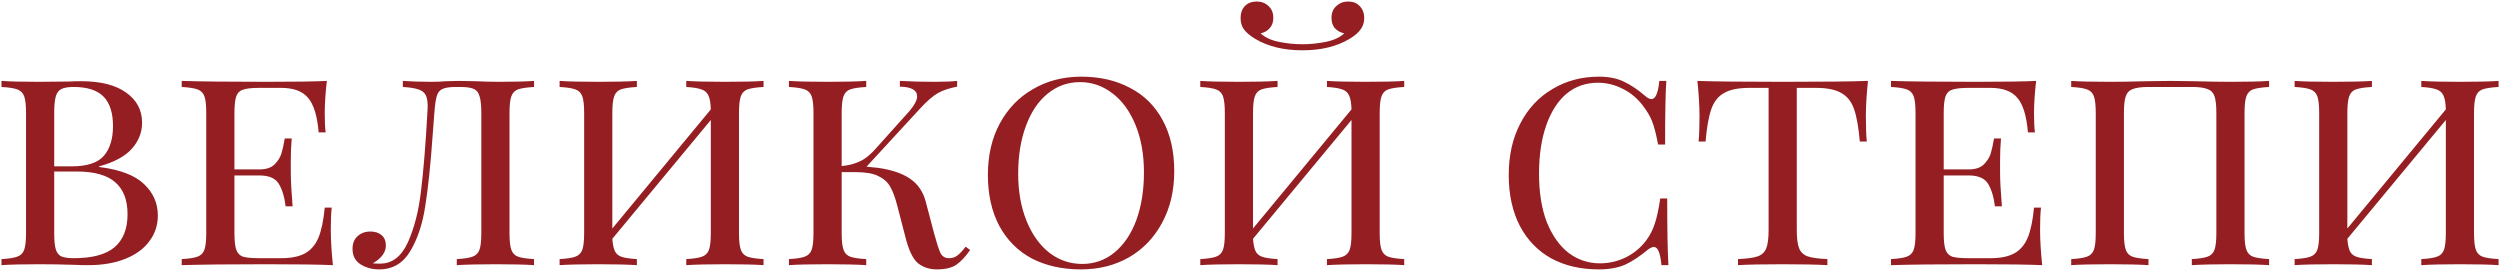 <?xml version="1.0" encoding="UTF-8"?> <svg xmlns="http://www.w3.org/2000/svg" width="330" height="36" viewBox="0 0 330 36" fill="none"><path d="M13.076 22.04C15.849 22.387 17.836 23.147 19.036 24.32C20.236 25.467 20.836 26.84 20.836 28.44C20.836 29.72 20.462 30.853 19.716 31.84C18.996 32.827 17.942 33.6 16.556 34.16C15.169 34.72 13.529 35 11.636 35C10.969 35 10.396 34.987 9.916 34.96C8.262 34.907 6.676 34.88 5.156 34.88C2.969 34.88 1.316 34.92 0.196 35V34.2C1.156 34.147 1.849 34.04 2.276 33.88C2.729 33.72 3.036 33.413 3.196 32.96C3.356 32.507 3.436 31.773 3.436 30.76V14.92C3.436 13.907 3.356 13.173 3.196 12.72C3.036 12.267 2.729 11.96 2.276 11.8C1.849 11.64 1.156 11.533 0.196 11.48V10.68C1.316 10.76 2.942 10.8 5.076 10.8L9.156 10.76C9.609 10.733 10.129 10.72 10.716 10.72C13.302 10.72 15.289 11.227 16.676 12.24C18.062 13.227 18.756 14.547 18.756 16.2C18.756 17.48 18.302 18.627 17.396 19.64C16.489 20.653 15.049 21.427 13.076 21.96V22.04ZM9.716 11.48C8.996 11.48 8.449 11.573 8.076 11.76C7.729 11.947 7.489 12.28 7.356 12.76C7.222 13.24 7.156 13.96 7.156 14.92V21.96H9.436C11.489 21.96 12.916 21.493 13.716 20.56C14.516 19.627 14.916 18.32 14.916 16.64C14.916 14.907 14.502 13.613 13.676 12.76C12.849 11.907 11.529 11.48 9.716 11.48ZM9.756 34.08C12.182 34.08 13.969 33.6 15.116 32.64C16.262 31.653 16.836 30.2 16.836 28.28C16.836 26.413 16.302 25.013 15.236 24.08C14.169 23.12 12.462 22.64 10.116 22.64H7.156V30.76C7.156 31.72 7.222 32.427 7.356 32.88C7.489 33.333 7.729 33.653 8.076 33.84C8.449 34 9.009 34.08 9.756 34.08ZM43.665 30.28C43.665 31.667 43.758 33.24 43.945 35C42.211 34.92 39.291 34.88 35.185 34.88C30.251 34.88 26.518 34.92 23.985 35V34.2C24.945 34.147 25.638 34.04 26.065 33.88C26.518 33.72 26.825 33.413 26.985 32.96C27.145 32.507 27.225 31.773 27.225 30.76V14.92C27.225 13.907 27.145 13.173 26.985 12.72C26.825 12.267 26.518 11.96 26.065 11.8C25.638 11.64 24.945 11.533 23.985 11.48V10.68C26.518 10.76 30.251 10.8 35.185 10.8C38.918 10.8 41.571 10.76 43.145 10.68C42.958 12.28 42.865 13.72 42.865 15C42.865 16.04 42.905 16.867 42.985 17.48H42.065C41.878 15.293 41.411 13.773 40.665 12.92C39.945 12.04 38.758 11.6 37.105 11.6H34.185C33.225 11.6 32.518 11.68 32.065 11.84C31.638 11.973 31.345 12.267 31.185 12.72C31.025 13.173 30.945 13.907 30.945 14.92V22.36H34.265C35.118 22.36 35.771 22.147 36.225 21.72C36.678 21.267 36.985 20.787 37.145 20.28C37.305 19.747 37.451 19.08 37.585 18.28H38.505C38.425 19.187 38.385 20.173 38.385 21.24V22.76C38.385 23.8 38.465 25.293 38.625 27.24H37.705C37.545 25.96 37.238 24.96 36.785 24.24C36.331 23.52 35.491 23.16 34.265 23.16H30.945V30.76C30.945 31.773 31.025 32.507 31.185 32.96C31.345 33.413 31.638 33.72 32.065 33.88C32.518 34.013 33.225 34.08 34.185 34.08H37.105C38.438 34.08 39.491 33.867 40.265 33.44C41.038 33.013 41.625 32.333 42.025 31.4C42.425 30.44 42.705 29.107 42.865 27.4H43.785C43.705 28.12 43.665 29.08 43.665 30.28ZM70.494 11.48C69.534 11.533 68.827 11.64 68.374 11.8C67.947 11.96 67.654 12.267 67.494 12.72C67.334 13.173 67.254 13.907 67.254 14.92V30.76C67.254 31.773 67.334 32.507 67.494 32.96C67.654 33.413 67.947 33.72 68.374 33.88C68.827 34.04 69.534 34.147 70.494 34.2V35C69.374 34.92 67.694 34.88 65.454 34.88C63.267 34.88 61.547 34.92 60.294 35V34.2C61.254 34.147 61.947 34.04 62.374 33.88C62.827 33.72 63.134 33.413 63.294 32.96C63.454 32.507 63.534 31.773 63.534 30.76V14.92C63.534 13.907 63.454 13.16 63.294 12.68C63.16 12.2 62.894 11.88 62.494 11.72C62.12 11.56 61.52 11.48 60.694 11.48H60.174C59.347 11.48 58.747 11.573 58.374 11.76C58.027 11.92 57.787 12.227 57.654 12.68C57.52 13.107 57.414 13.853 57.334 14.92L57.094 18.08C56.827 21.84 56.507 24.88 56.134 27.2C55.787 29.52 55.134 31.493 54.174 33.12C53.214 34.747 51.84 35.56 50.054 35.56C49.12 35.56 48.294 35.333 47.574 34.88C46.88 34.427 46.534 33.747 46.534 32.84C46.534 32.147 46.747 31.6 47.174 31.2C47.627 30.773 48.2 30.56 48.894 30.56C49.507 30.56 50 30.72 50.374 31.04C50.747 31.36 50.934 31.813 50.934 32.4C50.934 33.307 50.36 34.093 49.214 34.76C49.454 34.787 49.774 34.8 50.174 34.8C51.774 34.8 53 33.853 53.854 31.96C54.707 30.04 55.28 27.787 55.574 25.2C55.894 22.613 56.174 19.187 56.414 14.92L56.454 14.04C56.454 13.347 56.36 12.84 56.174 12.52C55.987 12.173 55.667 11.933 55.214 11.8C54.76 11.64 54.08 11.533 53.174 11.48V10.68C54.294 10.76 55.587 10.8 57.054 10.8C57.587 10.8 58.2 10.773 58.894 10.72L60.614 10.68L62.694 10.72C63.92 10.773 64.987 10.8 65.894 10.8C67.84 10.8 69.374 10.76 70.494 10.68V11.48ZM100.788 11.48C99.828 11.533 99.121 11.64 98.668 11.8C98.241 11.96 97.948 12.267 97.787 12.72C97.627 13.173 97.547 13.907 97.547 14.92V30.76C97.547 31.773 97.627 32.507 97.787 32.96C97.948 33.413 98.241 33.72 98.668 33.88C99.121 34.04 99.828 34.147 100.788 34.2V35C99.668 34.92 97.961 34.88 95.668 34.88C93.507 34.88 91.814 34.92 90.588 35V34.2C91.547 34.147 92.241 34.04 92.668 33.88C93.121 33.72 93.427 33.413 93.588 32.96C93.748 32.507 93.828 31.773 93.828 30.76V15.84L80.828 31.52C80.881 32.267 81.001 32.827 81.188 33.2C81.374 33.547 81.681 33.787 82.108 33.92C82.534 34.053 83.188 34.147 84.067 34.2V35C82.841 34.92 81.147 34.88 78.987 34.88C76.694 34.88 74.987 34.92 73.868 35V34.2C74.828 34.147 75.521 34.04 75.948 33.88C76.401 33.72 76.707 33.413 76.868 32.96C77.028 32.507 77.108 31.773 77.108 30.76V14.92C77.108 13.907 77.028 13.173 76.868 12.72C76.707 12.267 76.401 11.96 75.948 11.8C75.521 11.64 74.828 11.533 73.868 11.48V10.68C74.987 10.76 76.694 10.8 78.987 10.8C81.121 10.8 82.814 10.76 84.067 10.68V11.48C83.108 11.533 82.401 11.64 81.948 11.8C81.521 11.96 81.228 12.267 81.067 12.72C80.907 13.173 80.828 13.907 80.828 14.92V30.16L93.828 14.44C93.801 13.587 93.694 12.973 93.507 12.6C93.321 12.2 93.014 11.933 92.588 11.8C92.161 11.64 91.494 11.533 90.588 11.48V10.68C91.814 10.76 93.507 10.8 95.668 10.8C97.961 10.8 99.668 10.76 100.788 10.68V11.48ZM128.061 33C127.448 33.88 126.834 34.533 126.221 34.96C125.608 35.36 124.754 35.56 123.661 35.56C122.674 35.56 121.834 35.28 121.141 34.72C120.474 34.133 119.928 32.973 119.501 31.24L118.421 27.08C118.154 26.04 117.848 25.227 117.501 24.64C117.181 24.053 116.661 23.587 115.941 23.24C115.248 22.893 114.248 22.72 112.941 22.72H111.101V30.76C111.101 31.773 111.181 32.507 111.341 32.96C111.501 33.413 111.794 33.72 112.221 33.88C112.674 34.04 113.381 34.147 114.341 34.2V35C113.114 34.92 111.421 34.88 109.261 34.88C106.968 34.88 105.261 34.92 104.141 35V34.2C105.101 34.147 105.794 34.04 106.221 33.88C106.674 33.72 106.981 33.413 107.141 32.96C107.301 32.507 107.381 31.773 107.381 30.76V14.92C107.381 13.907 107.301 13.173 107.141 12.72C106.981 12.267 106.674 11.96 106.221 11.8C105.794 11.64 105.101 11.533 104.141 11.48V10.68C105.261 10.76 106.968 10.8 109.261 10.8C111.394 10.8 113.088 10.76 114.341 10.68V11.48C113.381 11.533 112.674 11.64 112.221 11.8C111.794 11.96 111.501 12.267 111.341 12.72C111.181 13.173 111.101 13.907 111.101 14.92V21.92C112.008 21.84 112.821 21.627 113.541 21.28C114.288 20.933 115.074 20.267 115.901 19.28L120.101 14.6C120.741 13.827 121.061 13.2 121.061 12.72C121.061 11.893 120.301 11.467 118.781 11.44V10.68C120.221 10.76 121.754 10.8 123.381 10.8C124.608 10.8 125.594 10.76 126.341 10.68V11.44C125.328 11.627 124.488 11.907 123.821 12.28C123.154 12.653 122.368 13.333 121.461 14.32L114.381 22C115.021 22.053 115.541 22.107 115.941 22.16C117.754 22.427 119.154 22.907 120.141 23.6C121.154 24.293 121.834 25.28 122.181 26.56L123.301 30.8C123.648 32.08 123.928 32.947 124.141 33.4C124.381 33.853 124.754 34.08 125.261 34.08C125.714 34.08 126.088 33.96 126.381 33.72C126.701 33.48 127.061 33.093 127.461 32.56L128.061 33ZM142.721 10.12C145.175 10.12 147.321 10.613 149.161 11.6C151.028 12.56 152.468 13.987 153.481 15.88C154.495 17.747 155.001 19.987 155.001 22.6C155.001 25.16 154.468 27.427 153.401 29.4C152.361 31.347 150.908 32.867 149.041 33.96C147.175 35.027 145.055 35.56 142.681 35.56C140.228 35.56 138.068 35.08 136.201 34.12C134.361 33.133 132.935 31.707 131.921 29.84C130.908 27.947 130.401 25.693 130.401 23.08C130.401 20.52 130.921 18.267 131.961 16.32C133.028 14.347 134.495 12.827 136.361 11.76C138.228 10.667 140.348 10.12 142.721 10.12ZM142.561 10.84C140.935 10.84 139.495 11.36 138.241 12.4C137.015 13.413 136.068 14.84 135.401 16.68C134.735 18.493 134.401 20.573 134.401 22.92C134.401 25.293 134.775 27.387 135.521 29.2C136.268 31.013 137.281 32.413 138.561 33.4C139.841 34.36 141.268 34.84 142.841 34.84C144.468 34.84 145.895 34.333 147.121 33.32C148.375 32.28 149.335 30.853 150.001 29.04C150.668 27.2 151.001 25.107 151.001 22.76C151.001 20.387 150.628 18.293 149.881 16.48C149.135 14.667 148.121 13.28 146.841 12.32C145.561 11.333 144.135 10.84 142.561 10.84ZM185.358 11.48C184.398 11.533 183.691 11.64 183.238 11.8C182.811 11.96 182.518 12.267 182.358 12.72C182.198 13.173 182.118 13.907 182.118 14.92V30.76C182.118 31.773 182.198 32.507 182.358 32.96C182.518 33.413 182.811 33.72 183.238 33.88C183.691 34.04 184.398 34.147 185.358 34.2V35C184.238 34.92 182.531 34.88 180.238 34.88C178.078 34.88 176.384 34.92 175.158 35V34.2C176.118 34.147 176.811 34.04 177.238 33.88C177.691 33.72 177.998 33.413 178.158 32.96C178.318 32.507 178.398 31.773 178.398 30.76V15.84L165.398 31.52C165.451 32.267 165.571 32.827 165.758 33.2C165.944 33.547 166.251 33.787 166.678 33.92C167.104 34.053 167.758 34.147 168.638 34.2V35C167.411 34.92 165.718 34.88 163.558 34.88C161.264 34.88 159.558 34.92 158.438 35V34.2C159.398 34.147 160.091 34.04 160.518 33.88C160.971 33.72 161.278 33.413 161.438 32.96C161.598 32.507 161.678 31.773 161.678 30.76V14.92C161.678 13.907 161.598 13.173 161.438 12.72C161.278 12.267 160.971 11.96 160.518 11.8C160.091 11.64 159.398 11.533 158.438 11.48V10.68C159.558 10.76 161.264 10.8 163.558 10.8C165.691 10.8 167.384 10.76 168.638 10.68V11.48C167.678 11.533 166.971 11.64 166.518 11.8C166.091 11.96 165.798 12.267 165.638 12.72C165.478 13.173 165.398 13.907 165.398 14.92V30.16L178.398 14.44C178.371 13.587 178.264 12.973 178.078 12.6C177.891 12.2 177.584 11.933 177.158 11.8C176.731 11.64 176.064 11.533 175.158 11.48V10.68C176.384 10.76 178.078 10.8 180.238 10.8C182.531 10.8 184.238 10.76 185.358 10.68V11.48ZM177.958 0.2C178.598 0.2 179.104 0.4 179.478 0.8C179.878 1.2 180.078 1.733 180.078 2.4C180.078 2.96 179.918 3.453 179.598 3.88C179.304 4.307 178.824 4.72 178.158 5.12C176.478 6.133 174.398 6.64 171.918 6.64C169.438 6.64 167.358 6.133 165.678 5.12C165.011 4.72 164.518 4.307 164.198 3.88C163.904 3.453 163.758 2.96 163.758 2.4C163.758 1.733 163.944 1.2 164.318 0.8C164.718 0.4 165.238 0.2 165.878 0.2C166.518 0.2 167.038 0.4 167.438 0.8C167.864 1.173 168.078 1.693 168.078 2.36C168.078 2.92 167.918 3.373 167.598 3.72C167.304 4.067 166.904 4.293 166.398 4.4C166.958 4.933 167.758 5.307 168.798 5.52C169.838 5.733 170.878 5.84 171.918 5.84C172.958 5.84 173.998 5.733 175.038 5.52C176.078 5.307 176.878 4.933 177.438 4.4C176.931 4.293 176.518 4.067 176.198 3.72C175.904 3.373 175.758 2.92 175.758 2.36C175.758 1.693 175.971 1.173 176.398 0.8C176.824 0.4 177.344 0.2 177.958 0.2ZM211.072 10.12C212.379 10.12 213.486 10.347 214.392 10.8C215.299 11.227 216.246 11.867 217.232 12.72C217.526 12.96 217.779 13.08 217.992 13.08C218.526 13.08 218.872 12.28 219.032 10.68H219.952C219.846 12.28 219.792 15.08 219.792 19.08H218.872C218.606 17.693 218.339 16.667 218.072 16C217.806 15.333 217.406 14.653 216.872 13.96C216.126 12.973 215.232 12.227 214.192 11.72C213.152 11.187 212.059 10.92 210.912 10.92C209.339 10.92 207.966 11.4 206.792 12.36C205.646 13.32 204.752 14.707 204.112 16.52C203.472 18.333 203.152 20.467 203.152 22.92C203.152 25.427 203.499 27.573 204.192 29.36C204.912 31.12 205.872 32.467 207.072 33.4C208.299 34.307 209.672 34.76 211.192 34.76C212.366 34.76 213.486 34.507 214.552 34C215.646 33.467 216.566 32.707 217.312 31.72C217.819 31.027 218.192 30.293 218.432 29.52C218.699 28.747 218.939 27.64 219.152 26.2H220.072C220.072 30.387 220.126 33.32 220.232 35H219.312C219.232 34.173 219.112 33.573 218.952 33.2C218.792 32.8 218.579 32.6 218.312 32.6C218.099 32.6 217.832 32.72 217.512 32.96C216.499 33.813 215.512 34.467 214.552 34.92C213.592 35.347 212.419 35.56 211.032 35.56C208.659 35.56 206.579 35.08 204.792 34.12C203.006 33.133 201.619 31.707 200.632 29.84C199.646 27.947 199.152 25.693 199.152 23.08C199.152 20.52 199.659 18.267 200.672 16.32C201.686 14.347 203.099 12.827 204.912 11.76C206.726 10.667 208.779 10.12 211.072 10.12ZM246.575 10.68C246.389 12.44 246.295 14.013 246.295 15.4C246.295 16.787 246.335 17.88 246.415 18.68H245.495C245.335 16.813 245.082 15.387 244.735 14.4C244.389 13.413 243.829 12.707 243.055 12.28C242.282 11.827 241.175 11.6 239.735 11.6H237.175V30.36C237.175 31.48 237.282 32.293 237.495 32.8C237.709 33.307 238.082 33.653 238.615 33.84C239.149 34.027 240.015 34.147 241.215 34.2V35C239.829 34.92 237.869 34.88 235.335 34.88C232.669 34.88 230.695 34.92 229.415 35V34.2C230.615 34.147 231.482 34.027 232.015 33.84C232.549 33.653 232.922 33.307 233.135 32.8C233.349 32.293 233.455 31.48 233.455 30.36V11.6H230.895C229.455 11.6 228.349 11.827 227.575 12.28C226.802 12.707 226.242 13.413 225.895 14.4C225.549 15.387 225.295 16.813 225.135 18.68H224.215C224.295 17.827 224.335 16.733 224.335 15.4C224.335 14.013 224.242 12.44 224.055 10.68C226.269 10.76 230.029 10.8 235.335 10.8C240.615 10.8 244.362 10.76 246.575 10.68ZM269.29 30.28C269.29 31.667 269.383 33.24 269.57 35C267.836 34.92 264.916 34.88 260.81 34.88C255.876 34.88 252.143 34.92 249.61 35V34.2C250.57 34.147 251.263 34.04 251.69 33.88C252.143 33.72 252.45 33.413 252.61 32.96C252.77 32.507 252.85 31.773 252.85 30.76V14.92C252.85 13.907 252.77 13.173 252.61 12.72C252.45 12.267 252.143 11.96 251.69 11.8C251.263 11.64 250.57 11.533 249.61 11.48V10.68C252.143 10.76 255.876 10.8 260.81 10.8C264.543 10.8 267.196 10.76 268.77 10.68C268.583 12.28 268.49 13.72 268.49 15C268.49 16.04 268.53 16.867 268.61 17.48H267.69C267.503 15.293 267.036 13.773 266.29 12.92C265.57 12.04 264.383 11.6 262.73 11.6H259.81C258.85 11.6 258.143 11.68 257.69 11.84C257.263 11.973 256.97 12.267 256.81 12.72C256.65 13.173 256.57 13.907 256.57 14.92V22.36H259.89C260.743 22.36 261.396 22.147 261.85 21.72C262.303 21.267 262.61 20.787 262.77 20.28C262.93 19.747 263.076 19.08 263.21 18.28H264.13C264.05 19.187 264.01 20.173 264.01 21.24V22.76C264.01 23.8 264.09 25.293 264.25 27.24H263.33C263.17 25.96 262.863 24.96 262.41 24.24C261.956 23.52 261.116 23.16 259.89 23.16H256.57V30.76C256.57 31.773 256.65 32.507 256.81 32.96C256.97 33.413 257.263 33.72 257.69 33.88C258.143 34.013 258.85 34.08 259.81 34.08H262.73C264.063 34.08 265.116 33.867 265.89 33.44C266.663 33.013 267.25 32.333 267.65 31.4C268.05 30.44 268.33 29.107 268.49 27.4H269.41C269.33 28.12 269.29 29.08 269.29 30.28ZM299.519 11.48C298.559 11.533 297.852 11.64 297.399 11.8C296.972 11.96 296.679 12.267 296.519 12.72C296.359 13.173 296.279 13.907 296.279 14.92V30.76C296.279 31.773 296.359 32.507 296.519 32.96C296.679 33.413 296.972 33.72 297.399 33.88C297.852 34.04 298.559 34.147 299.519 34.2V35C298.399 34.92 296.692 34.88 294.399 34.88C292.265 34.88 290.572 34.92 289.319 35V34.2C290.279 34.147 290.972 34.04 291.399 33.88C291.852 33.72 292.159 33.413 292.319 32.96C292.479 32.507 292.559 31.773 292.559 30.76V14.92C292.559 13.907 292.479 13.173 292.319 12.72C292.159 12.24 291.852 11.92 291.399 11.76C290.945 11.573 290.252 11.48 289.319 11.48H283.599C282.665 11.48 281.972 11.573 281.519 11.76C281.065 11.92 280.759 12.24 280.599 12.72C280.439 13.173 280.359 13.907 280.359 14.92V30.76C280.359 31.773 280.439 32.507 280.599 32.96C280.759 33.413 281.052 33.72 281.479 33.88C281.932 34.04 282.639 34.147 283.599 34.2V35C282.372 34.92 280.679 34.88 278.519 34.88C276.225 34.88 274.519 34.92 273.399 35V34.2C274.359 34.147 275.052 34.04 275.479 33.88C275.932 33.72 276.239 33.413 276.399 32.96C276.559 32.507 276.639 31.773 276.639 30.76V14.92C276.639 13.907 276.559 13.173 276.399 12.72C276.239 12.267 275.932 11.96 275.479 11.8C275.052 11.64 274.359 11.533 273.399 11.48V10.68C274.519 10.76 276.225 10.8 278.519 10.8C279.745 10.8 281.399 10.773 283.479 10.72L286.519 10.68L289.519 10.72C291.545 10.773 293.172 10.8 294.399 10.8C296.692 10.8 298.399 10.76 299.519 10.68V11.48ZM329.811 11.48C328.851 11.533 328.144 11.64 327.691 11.8C327.264 11.96 326.971 12.267 326.811 12.72C326.651 13.173 326.571 13.907 326.571 14.92V30.76C326.571 31.773 326.651 32.507 326.811 32.96C326.971 33.413 327.264 33.72 327.691 33.88C328.144 34.04 328.851 34.147 329.811 34.2V35C328.691 34.92 326.984 34.88 324.691 34.88C322.531 34.88 320.838 34.92 319.611 35V34.2C320.571 34.147 321.264 34.04 321.691 33.88C322.144 33.72 322.451 33.413 322.611 32.96C322.771 32.507 322.851 31.773 322.851 30.76V15.84L309.851 31.52C309.904 32.267 310.024 32.827 310.211 33.2C310.398 33.547 310.704 33.787 311.131 33.92C311.558 34.053 312.211 34.147 313.091 34.2V35C311.864 34.92 310.171 34.88 308.011 34.88C305.718 34.88 304.011 34.92 302.891 35V34.2C303.851 34.147 304.544 34.04 304.971 33.88C305.424 33.72 305.731 33.413 305.891 32.96C306.051 32.507 306.131 31.773 306.131 30.76V14.92C306.131 13.907 306.051 13.173 305.891 12.72C305.731 12.267 305.424 11.96 304.971 11.8C304.544 11.64 303.851 11.533 302.891 11.48V10.68C304.011 10.76 305.718 10.8 308.011 10.8C310.144 10.8 311.838 10.76 313.091 10.68V11.48C312.131 11.533 311.424 11.64 310.971 11.8C310.544 11.96 310.251 12.267 310.091 12.72C309.931 13.173 309.851 13.907 309.851 14.92V30.16L322.851 14.44C322.824 13.587 322.718 12.973 322.531 12.6C322.344 12.2 322.038 11.933 321.611 11.8C321.184 11.64 320.518 11.533 319.611 11.48V10.68C320.838 10.76 322.531 10.8 324.691 10.8C326.984 10.8 328.691 10.76 329.811 10.68V11.48Z" fill="#951E22"></path></svg> 